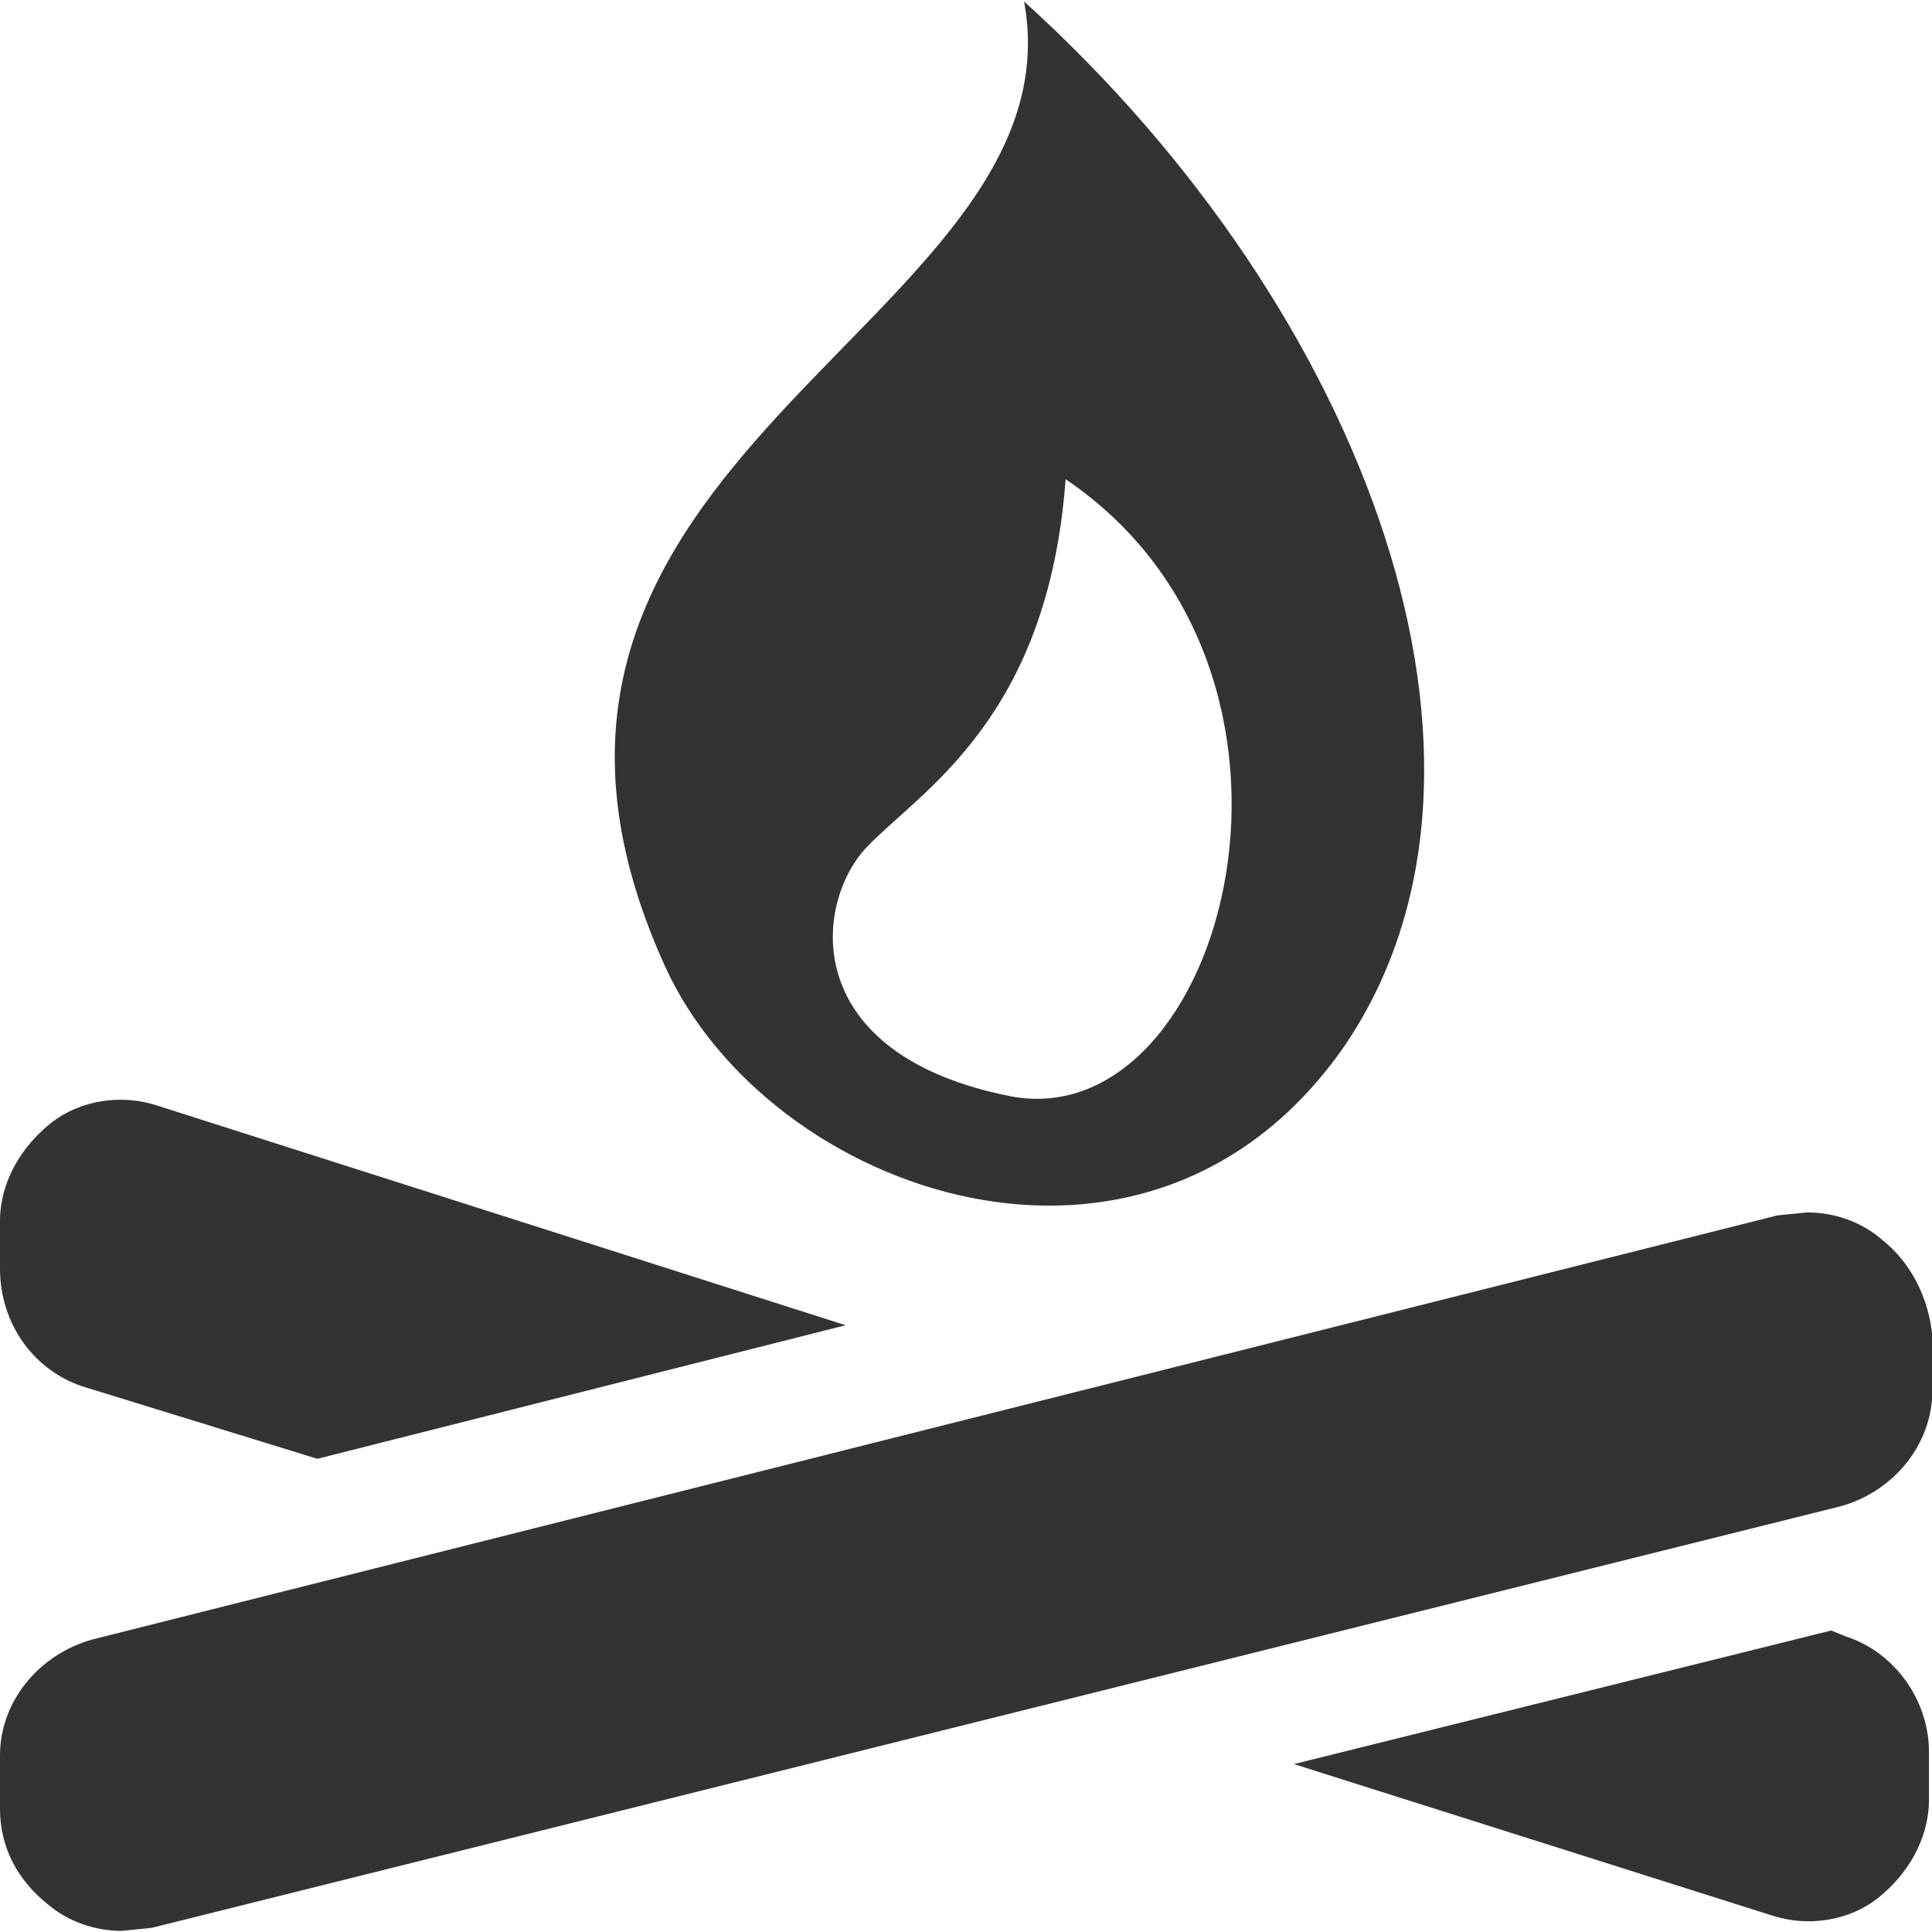 <?xml version="1.0" encoding="utf-8"?>
<!-- Generator: Adobe Illustrator 24.1.1, SVG Export Plug-In . SVG Version: 6.00 Build 0)  -->
<svg version="1.1" id="Layer_1" xmlns="http://www.w3.org/2000/svg" xmlns:xlink="http://www.w3.org/1999/xlink" x="0px" y="0px"
	 viewBox="0 0 512 512" style="enable-background:new 0 0 512 512;" xml:space="preserve">
<style type="text/css">
	.st0{fill:#333333;}
</style>
<g id="XMLID_1_">
	<path id="XMLID_10_" class="st0" d="M22.8,367.7l61.3,18.9l140-35.4L41.7,293c-9.4-3.1-20.4-1.6-28.3,4.7C5.5,304,0,313.4,0,323.6
		v12.6C0,351.2,9.4,363.7,22.8,367.7z"/>
	<path id="XMLID_11_" class="st0" d="M489.2,433.7l-3.9-1.6l-142.4,35.4l126.6,40.1c9.4,3.1,20.4,1.6,28.3-4.7
		c7.9-6.3,13.4-15.7,13.4-26v-12.6C511.2,450.3,501.8,437.7,489.2,433.7z"/>
	<path id="XMLID_12_" class="st0" d="M498.6,328.4c-5.5-4.7-12.6-7.1-19.7-7.1l-7.9,0.8L24.4,434.5C10.2,438.5,0,451,0,465.2v14.2
		c0,10.2,4.7,18.9,12.6,25.2c5.5,4.7,12.6,7.1,19.7,7.1l7.9-0.8l447.5-111.7c14.2-3.9,24.4-16.5,24.4-30.7v-14.2
		C511.2,344.1,506.5,334.6,498.6,328.4z"/>
	<path id="XMLID_15_" class="st0" d="M176.2,256c27.5,60.6,128.2,96,180.1,21.2c50.3-73.9,6.3-194.3-84.9-276.8
		C287.1,86.1,114.8,120.7,176.2,256z M229.7,224.5c14.2-14.9,48-33.8,52.7-97.5c75.5,51.1,42.5,173.8-14.2,163.6
		C211.6,279.6,215.5,239.5,229.7,224.5z"/>
</g>
</svg>
